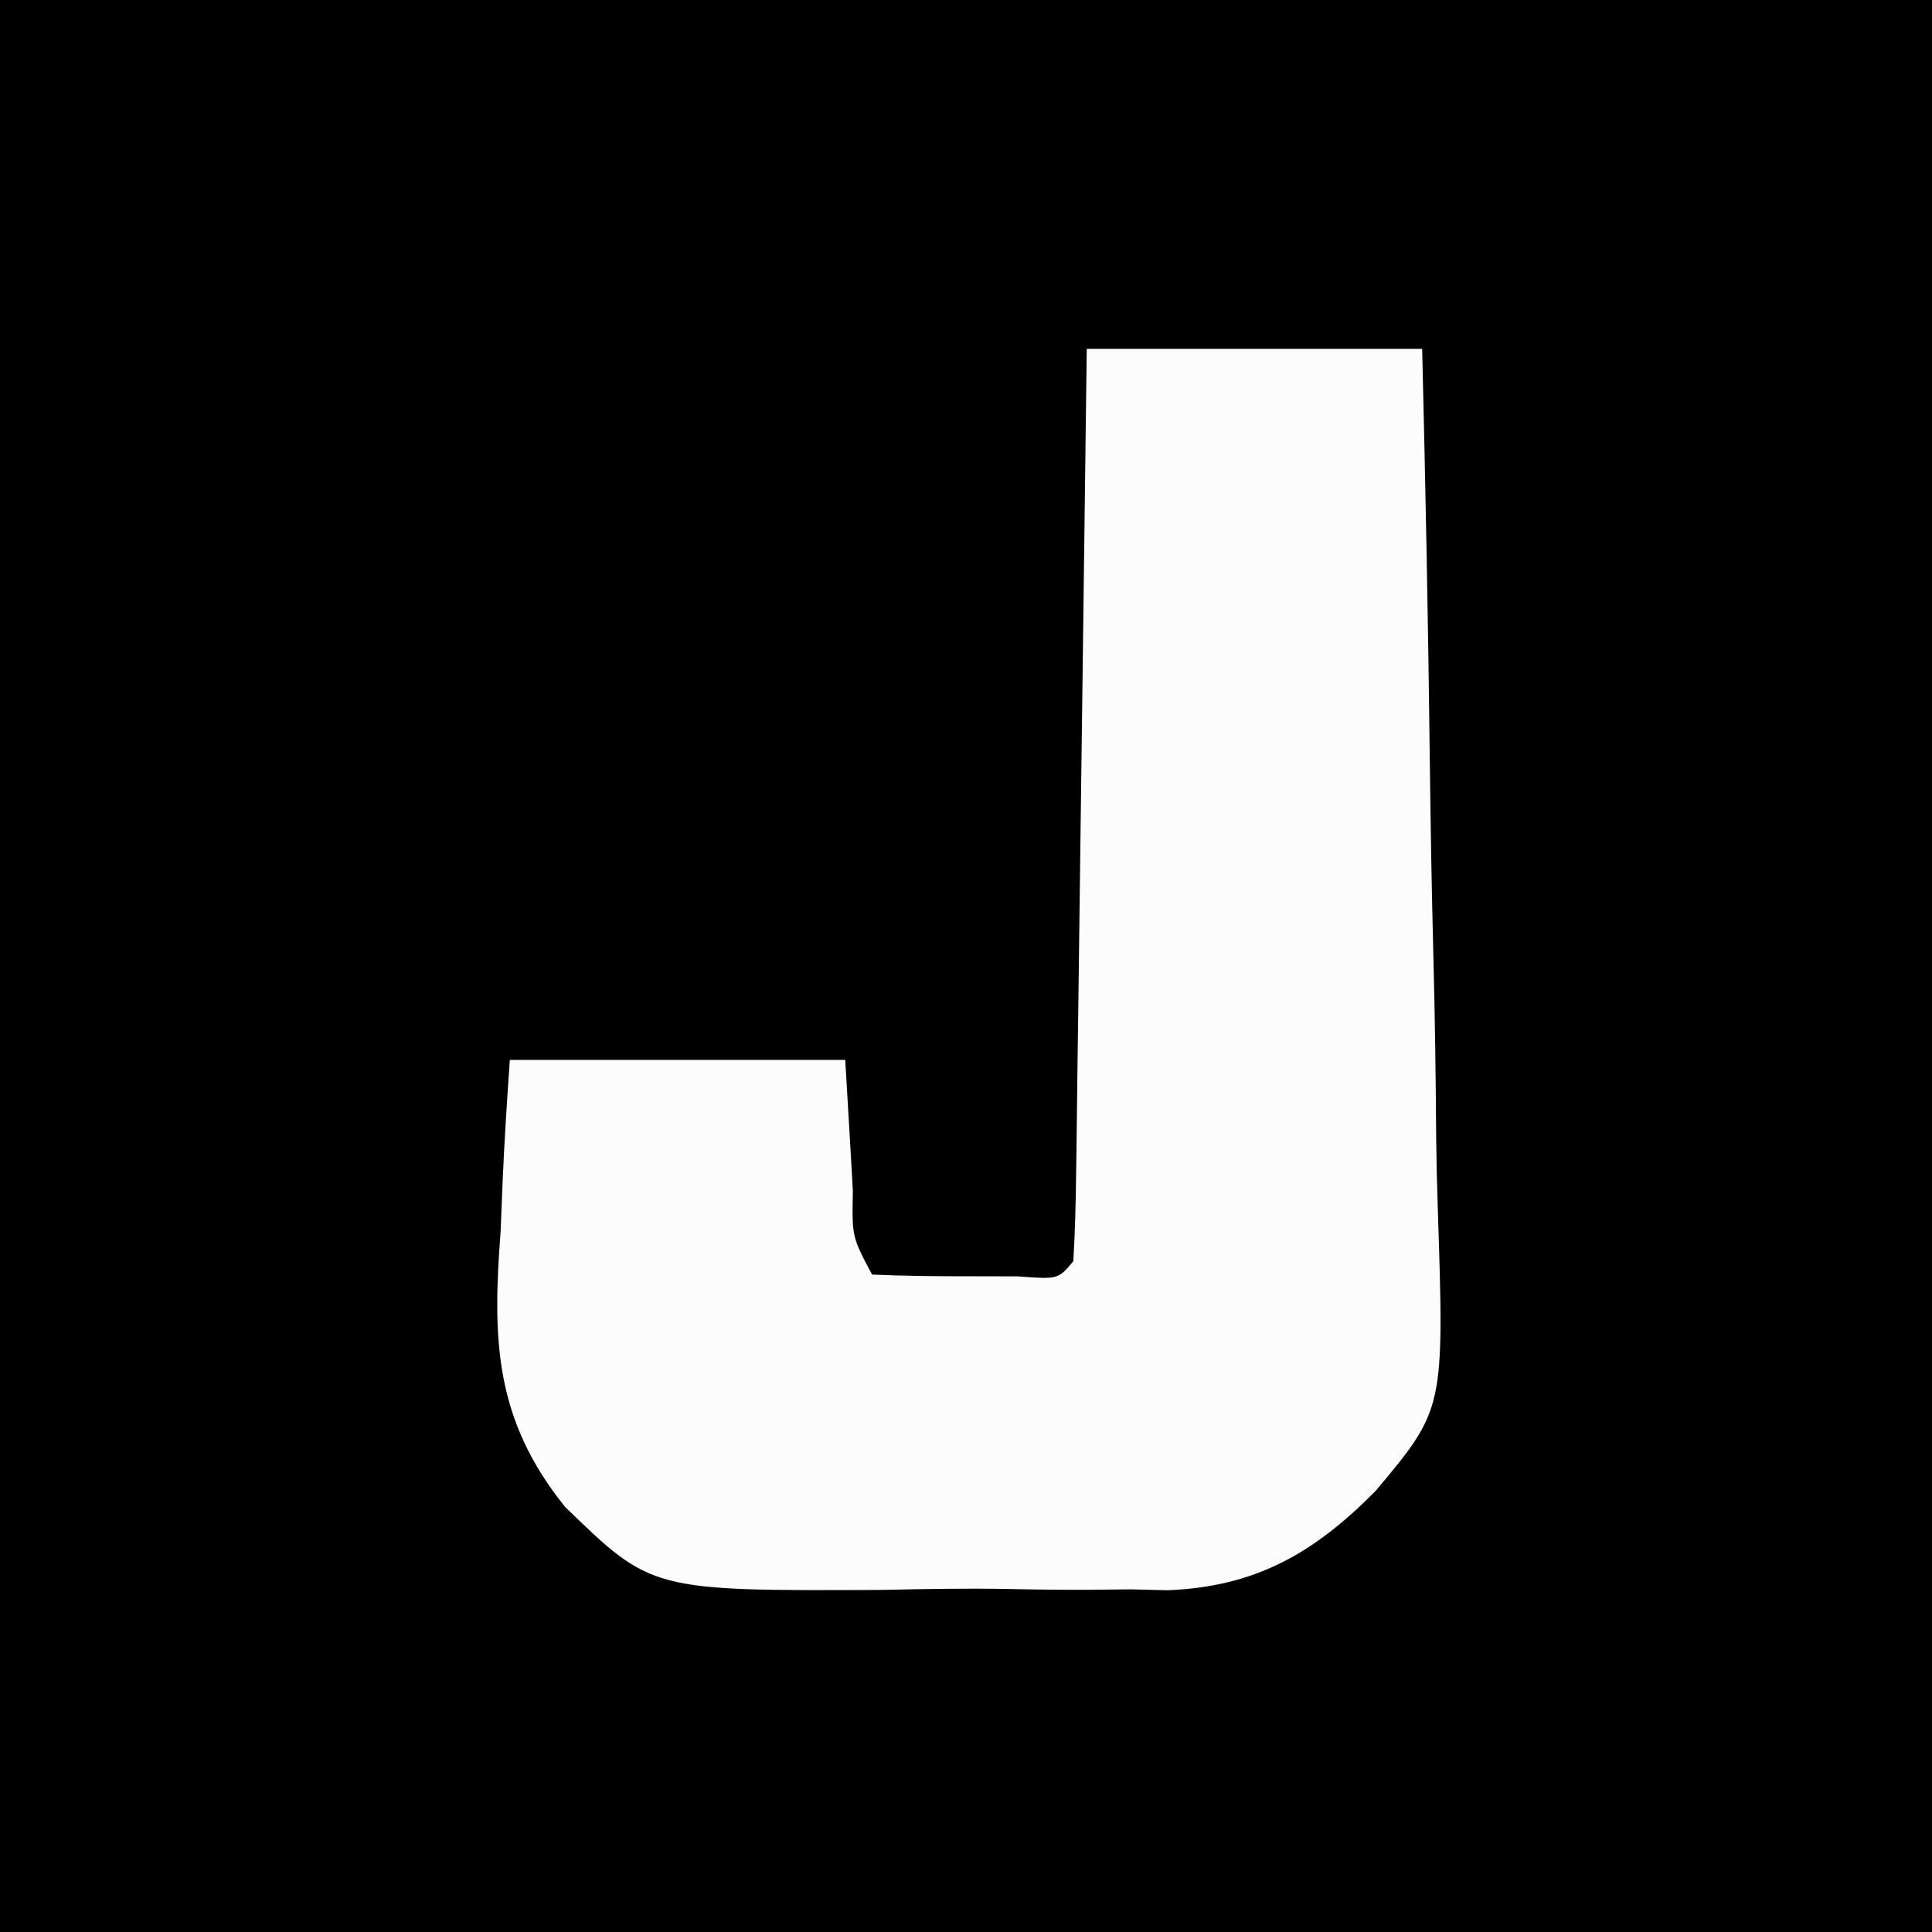 <?xml version="1.0" encoding="UTF-8"?>
<svg version="1.1" xmlns="http://www.w3.org/2000/svg" width="144" height="144">
<rect width="100%" height="100%" fill="#808080" stroke="none"/>
<path d="M0 0 C47.52 0 95.04 0 144 0 C144 47.52 144 95.04 144 144 C96.48 144 48.96 144 0 144 C0 96.48 0 48.96 0 0 Z " fill="#000000" transform="translate(0,0)"/>
<path d="M0 0 C8.25 0 16.5 0 25 0 C25.249 10.241 25.451 20.479 25.57 30.722 C25.627 35.479 25.705 40.234 25.83 44.99 C25.95 49.588 26.015 54.183 26.044 58.782 C26.064 60.529 26.103 62.275 26.163 64.021 C26.655 79.012 26.655 79.012 21.535 85.12 C16.931 89.784 12.565 92.272 6.022 92.528 C5.108 92.506 4.193 92.484 3.25 92.461 C1.781 92.477 1.781 92.477 0.282 92.493 C-1.772 92.5 -3.826 92.48 -5.879 92.434 C-8.998 92.375 -12.1 92.434 -15.219 92.504 C-32.436 92.58 -32.436 92.58 -38.895 86.301 C-44.124 79.791 -44.31 73.883 -43.688 65.812 C-43.638 64.574 -43.588 63.336 -43.537 62.061 C-43.409 59.038 -43.211 56.018 -43 53 C-34.75 53 -26.5 53 -18 53 C-17.562 60.438 -17.562 60.438 -17.432 62.783 C-17.502 66.182 -17.502 66.182 -16 69 C-13.668 69.099 -11.334 69.13 -9 69.125 C-7.721 69.128 -6.442 69.13 -5.125 69.133 C-2.133 69.359 -2.133 69.359 -1 68 C-0.876 65.884 -0.822 63.764 -0.795 61.644 C-0.785 60.981 -0.775 60.318 -0.765 59.634 C-0.733 57.432 -0.708 55.23 -0.684 53.027 C-0.663 51.504 -0.642 49.981 -0.621 48.458 C-0.565 44.442 -0.516 40.425 -0.468 36.409 C-0.418 32.314 -0.362 28.218 -0.307 24.123 C-0.199 16.082 -0.098 8.041 0 0 Z " fill="#FCFCFC" transform="translate(81,26)"/>
</svg>
